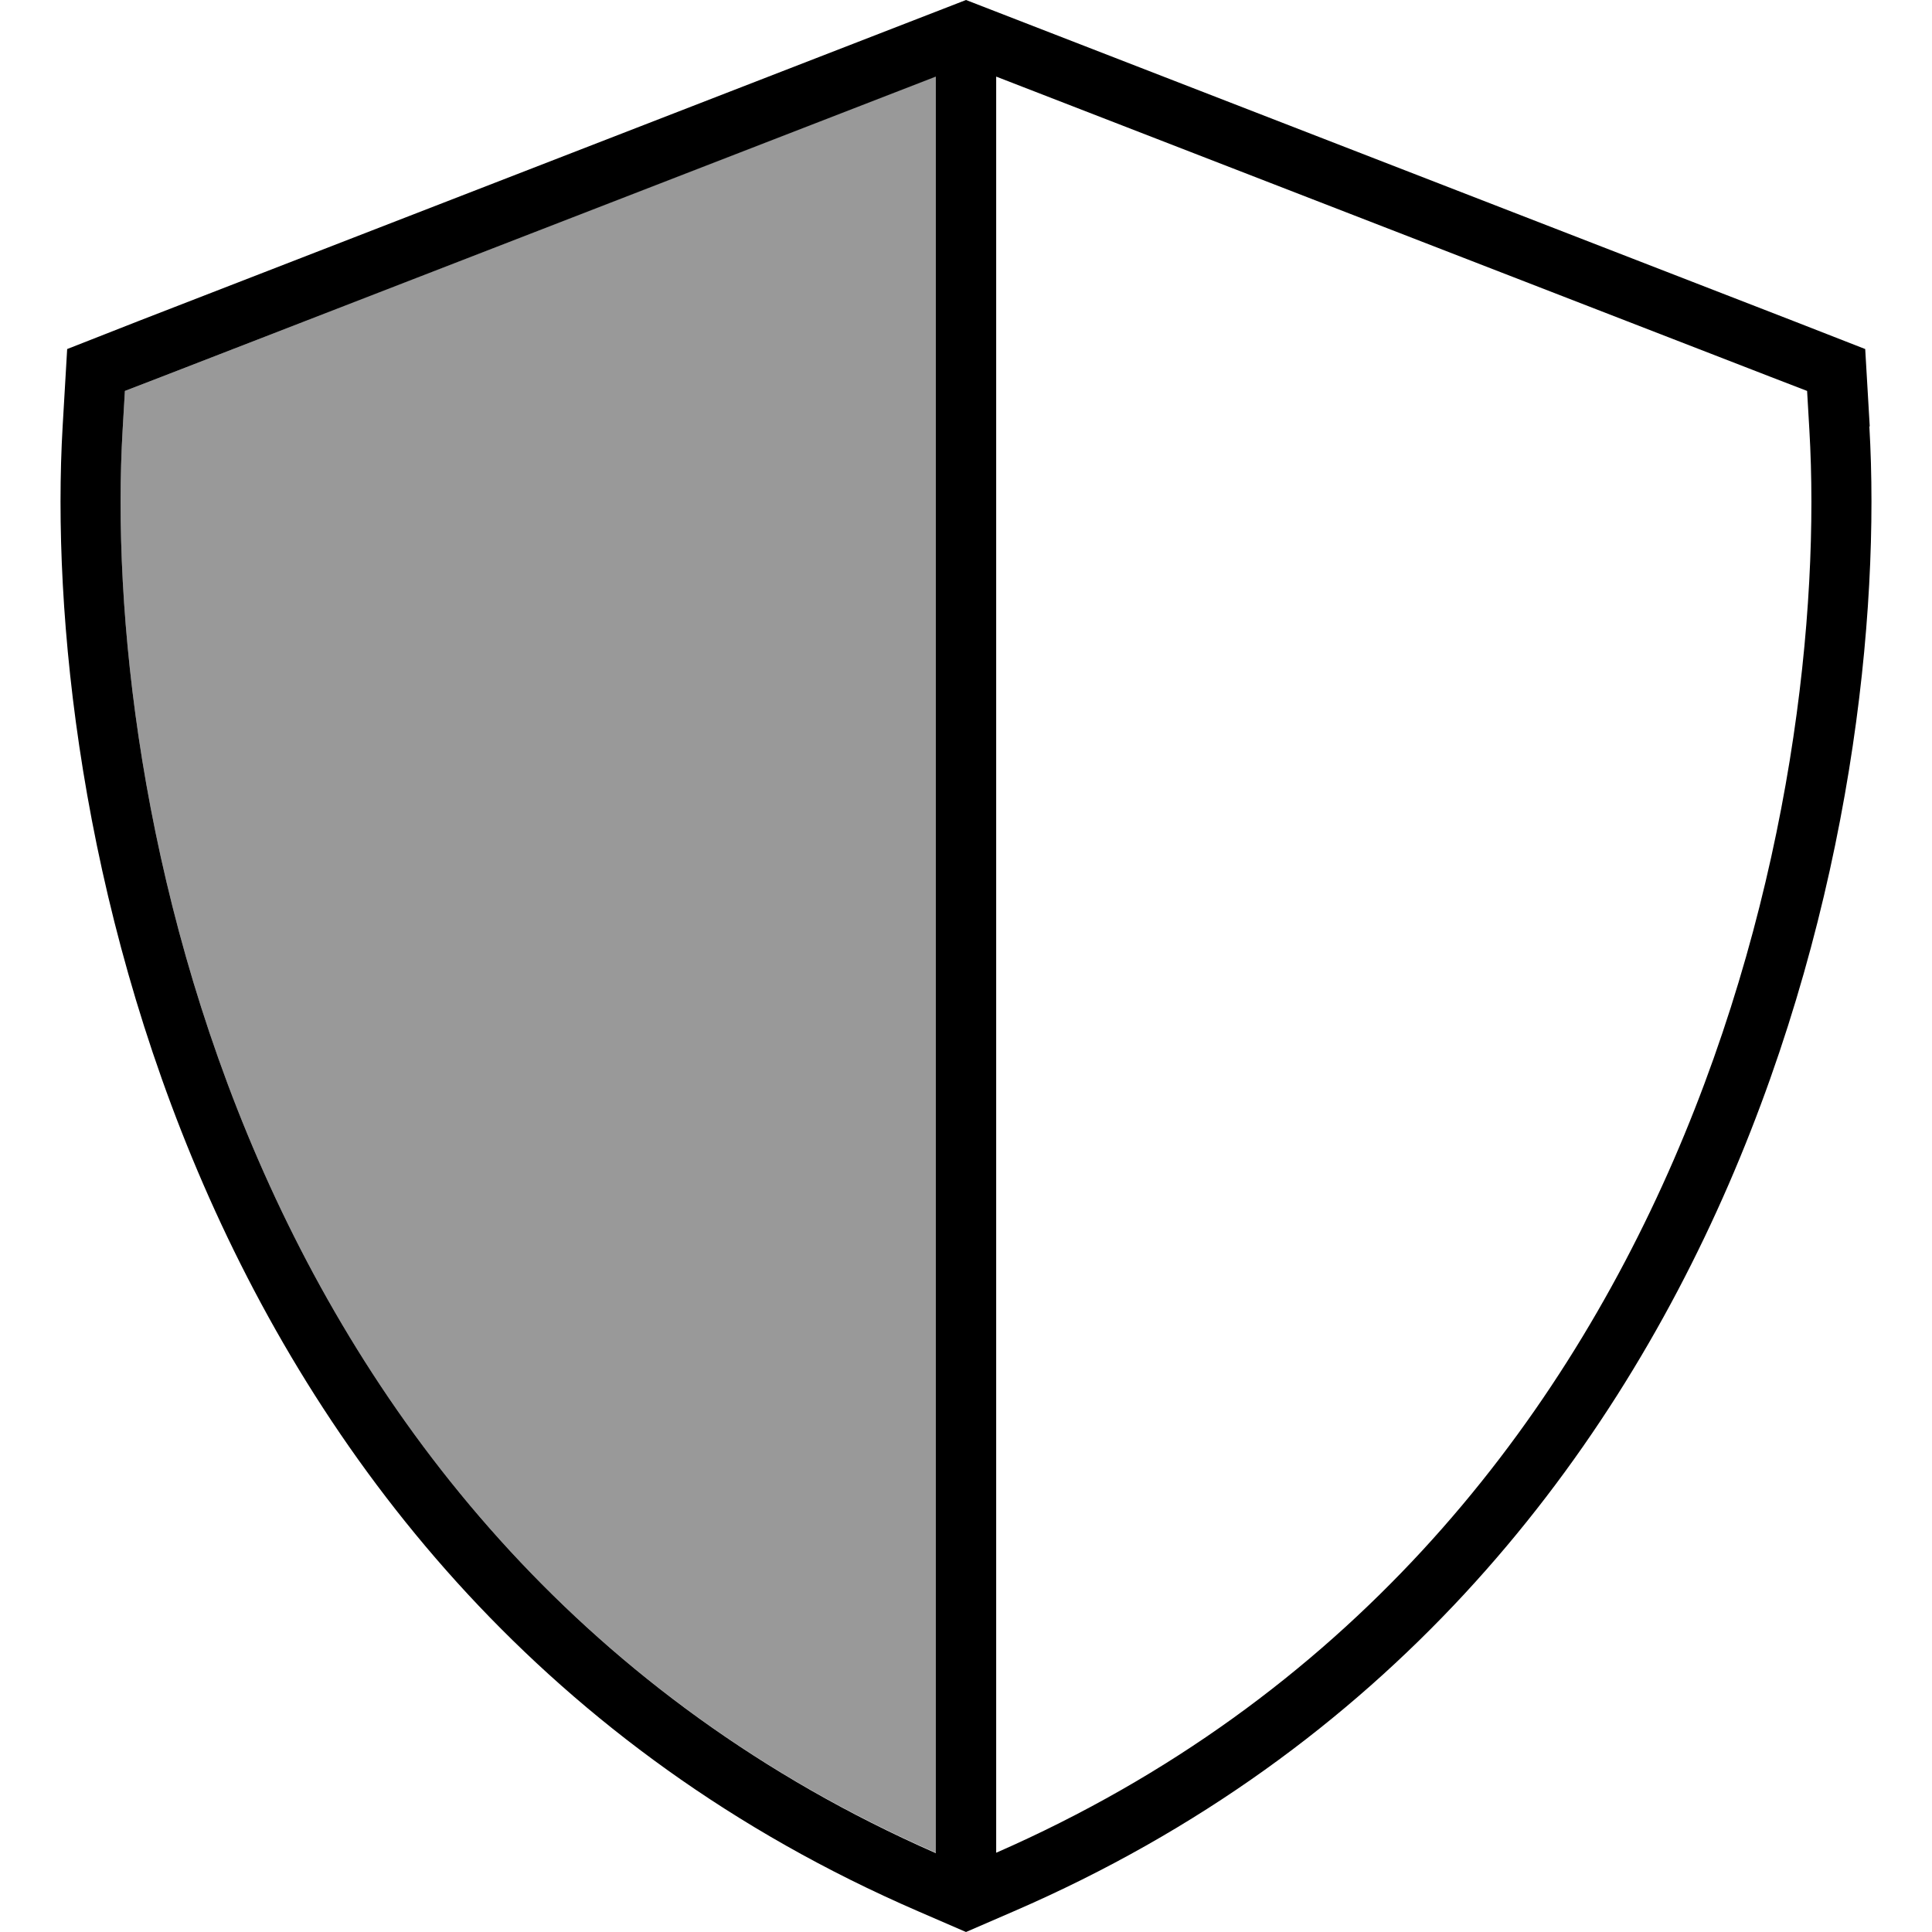 <svg xmlns="http://www.w3.org/2000/svg" viewBox="0 0 512 512"><!--! Font Awesome Pro 6.7.2 by @fontawesome - https://fontawesome.com License - https://fontawesome.com/license (Commercial License) Copyright 2024 Fonticons, Inc. --><defs><style>.fa-secondary{opacity:.4}</style></defs><path class="fa-secondary" d="M32.5 113.9c-2.8 47.8 4.7 121.5 36 193.6c31.3 72 86.6 142.8 179.5 183.5l0-470.8L42.7 99.9l-9.6 3.7-.6 10.3z"/><path class="fa-primary" d="M248 20.3l0 470.8C155.1 450.3 99.8 379.5 68.5 307.5c-31.3-72.1-38.8-145.8-36-193.6l.6-10.3 9.6-3.7L248 20.3zm16 470.8l0-470.8L469.3 99.9l9.6 3.7 .6 10.3c2.8 47.8-4.7 121.5-36 193.6c-31.3 72-86.6 142.8-179.5 183.5zM495.5 113l-1.2-20.5L475.1 85 267.6 4.5 256 0 244.4 4.5 36.9 85 17.8 92.5 16.6 113c-2.9 49.9 4.9 126.3 37.3 200.9c32.7 75.3 91 150 189.4 192.6L256 512l12.7-5.5c98.4-42.6 156.7-117.3 189.4-192.6c32.4-74.7 40.2-151 37.3-200.9z"/></svg>